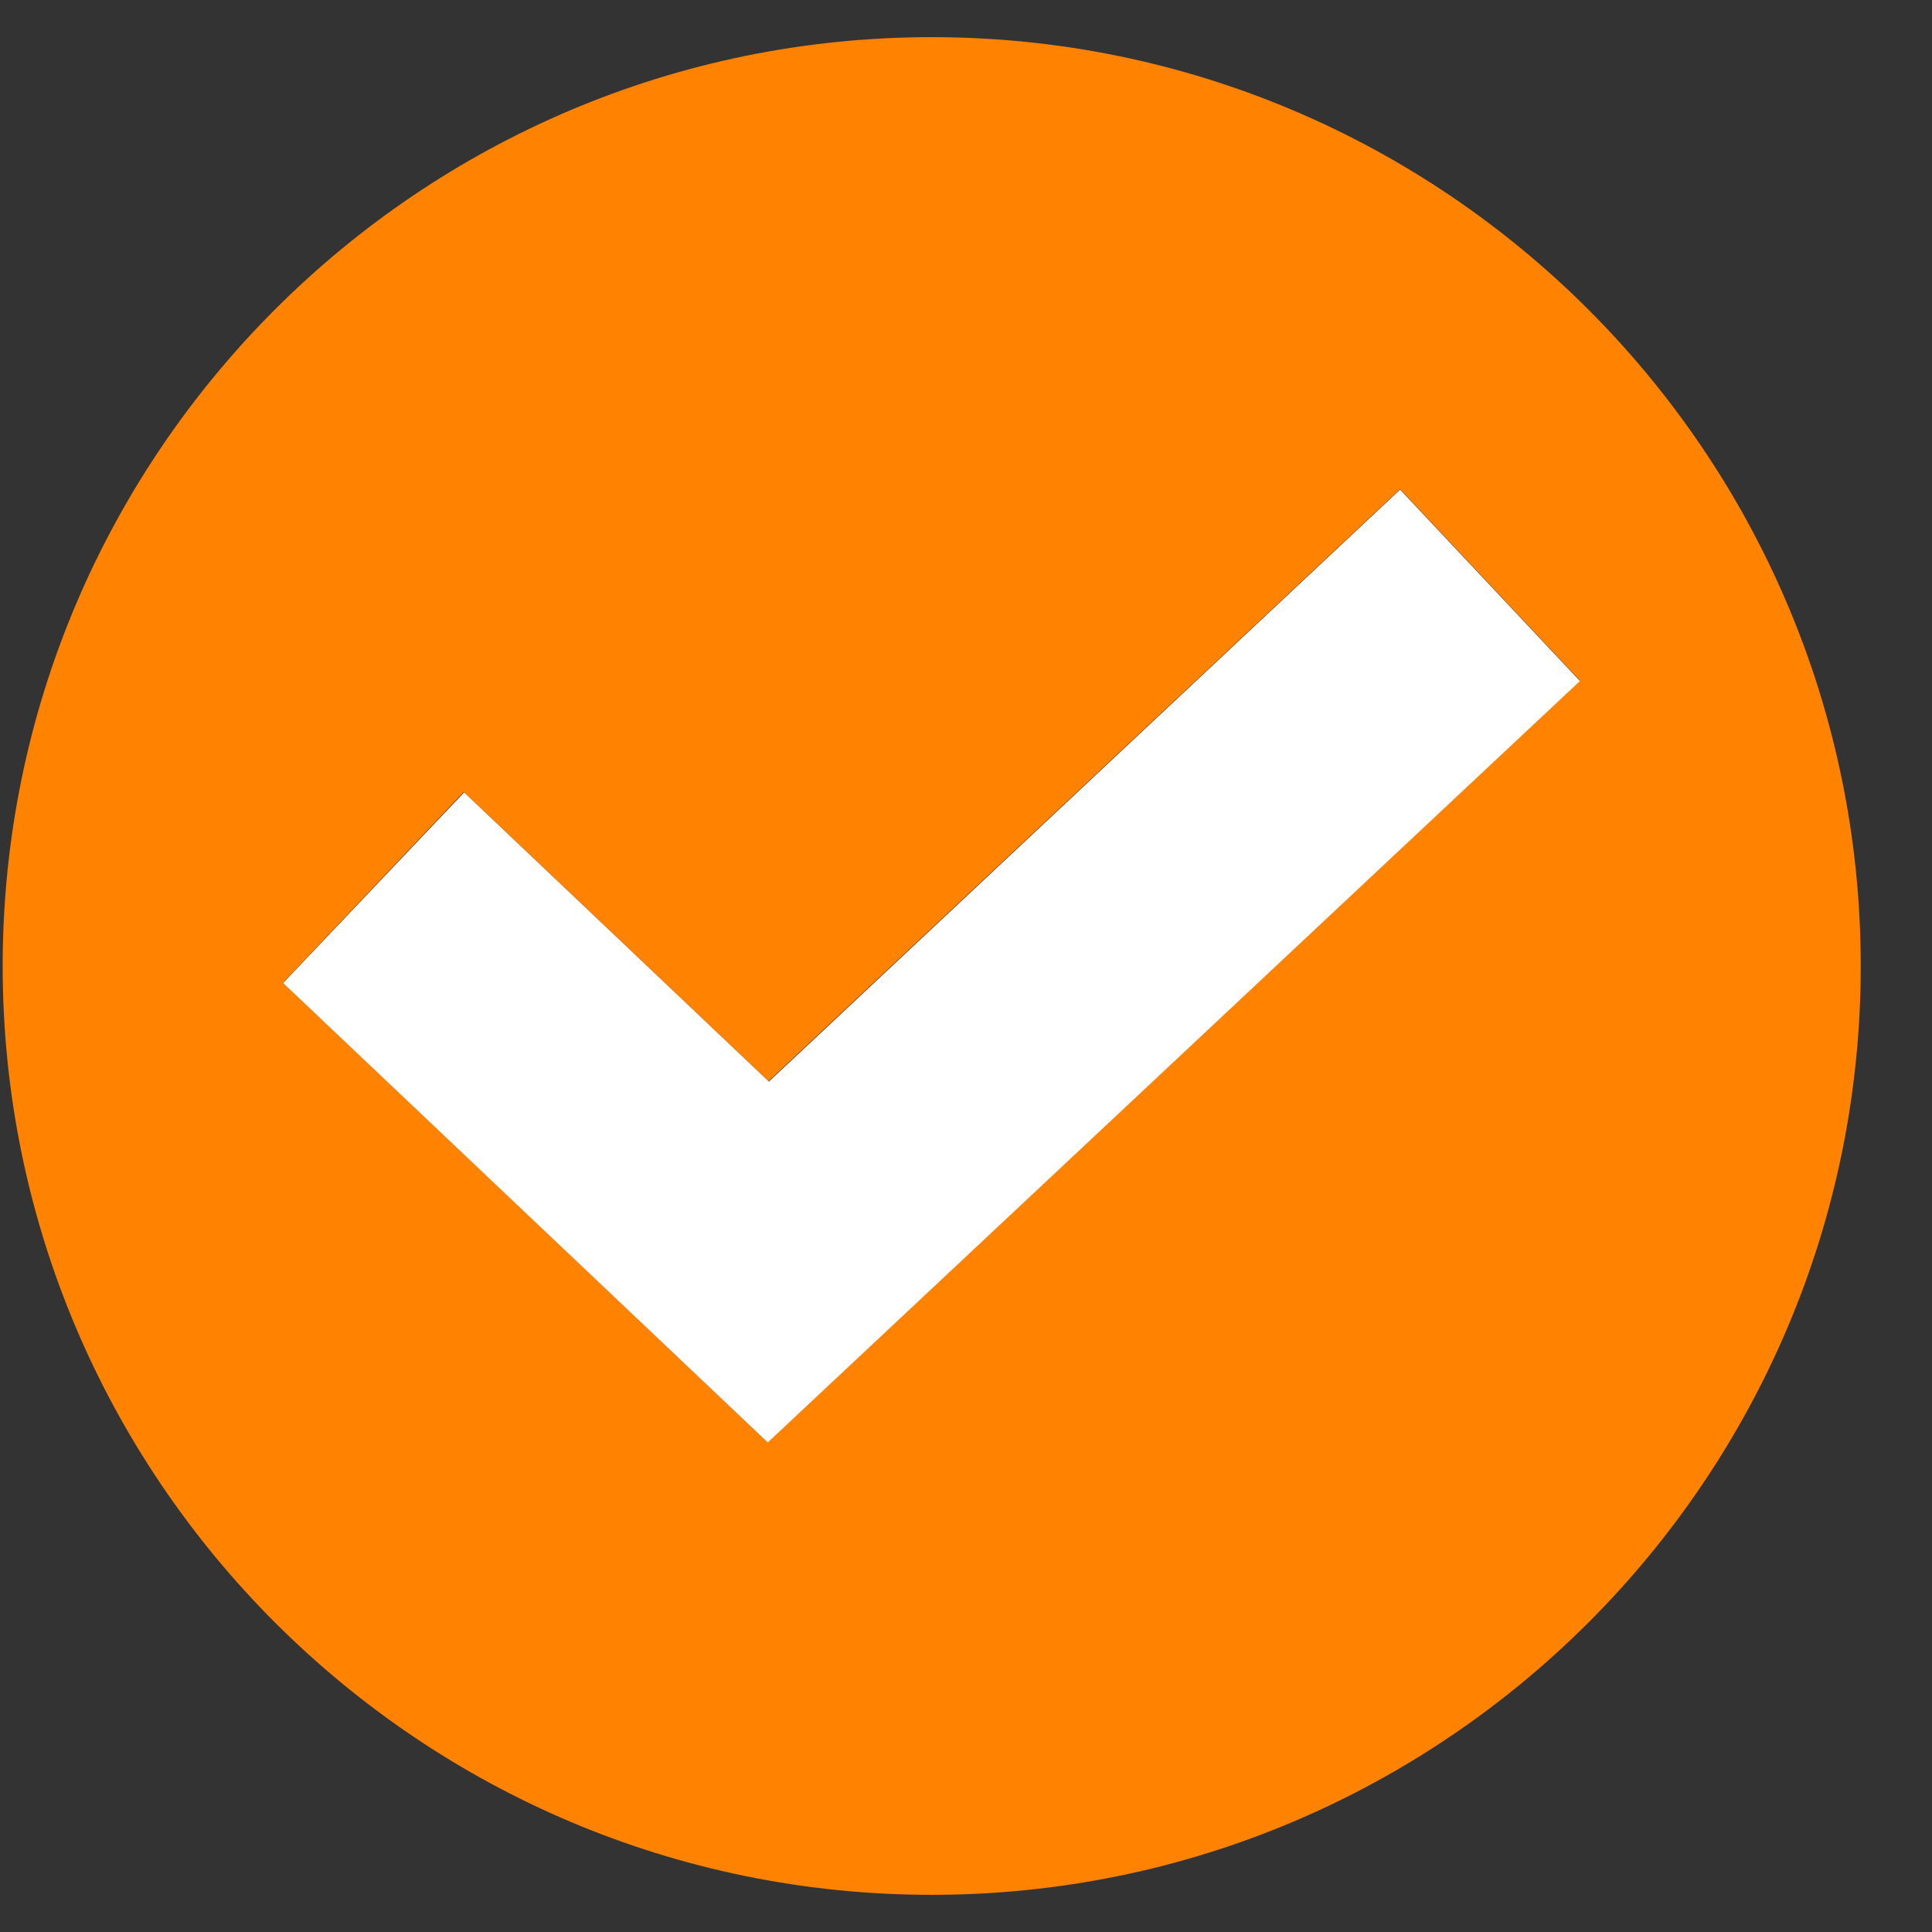 <svg width="26" height="26" viewBox="0 0 26 26" fill="none" xmlns="http://www.w3.org/2000/svg">
<rect x="0" y="0" width="26" height="26" fill="#333333" stroke="none"/>
<g clip-path="url(#clip0_6174_14818)">
<path d="M12.539 0.5C5.642 0.5 0.036 6.105 0.036 13C0.036 19.895 5.642 25.5 12.539 25.5C19.436 25.5 25.041 19.895 25.041 13C25.041 6.105 19.43 0.5 12.539 0.5ZM10.332 19.411L3.81 13.224L6.241 10.658L10.342 14.551L18.842 6.583L21.262 9.159L10.332 19.406V19.411Z" fill="#FF8200"/>
<path d="M10.347 14.556L6.246 10.664L3.81 13.229L10.332 19.412L21.262 9.165L18.842 6.589L10.347 14.556Z" fill="white"/>
</g>
<defs>
<clipPath id="clip0_6174_14818">
<rect width="25" height="25" fill="white" transform="translate(0.036 0.5)"/>
</clipPath>
</defs>
</svg>
